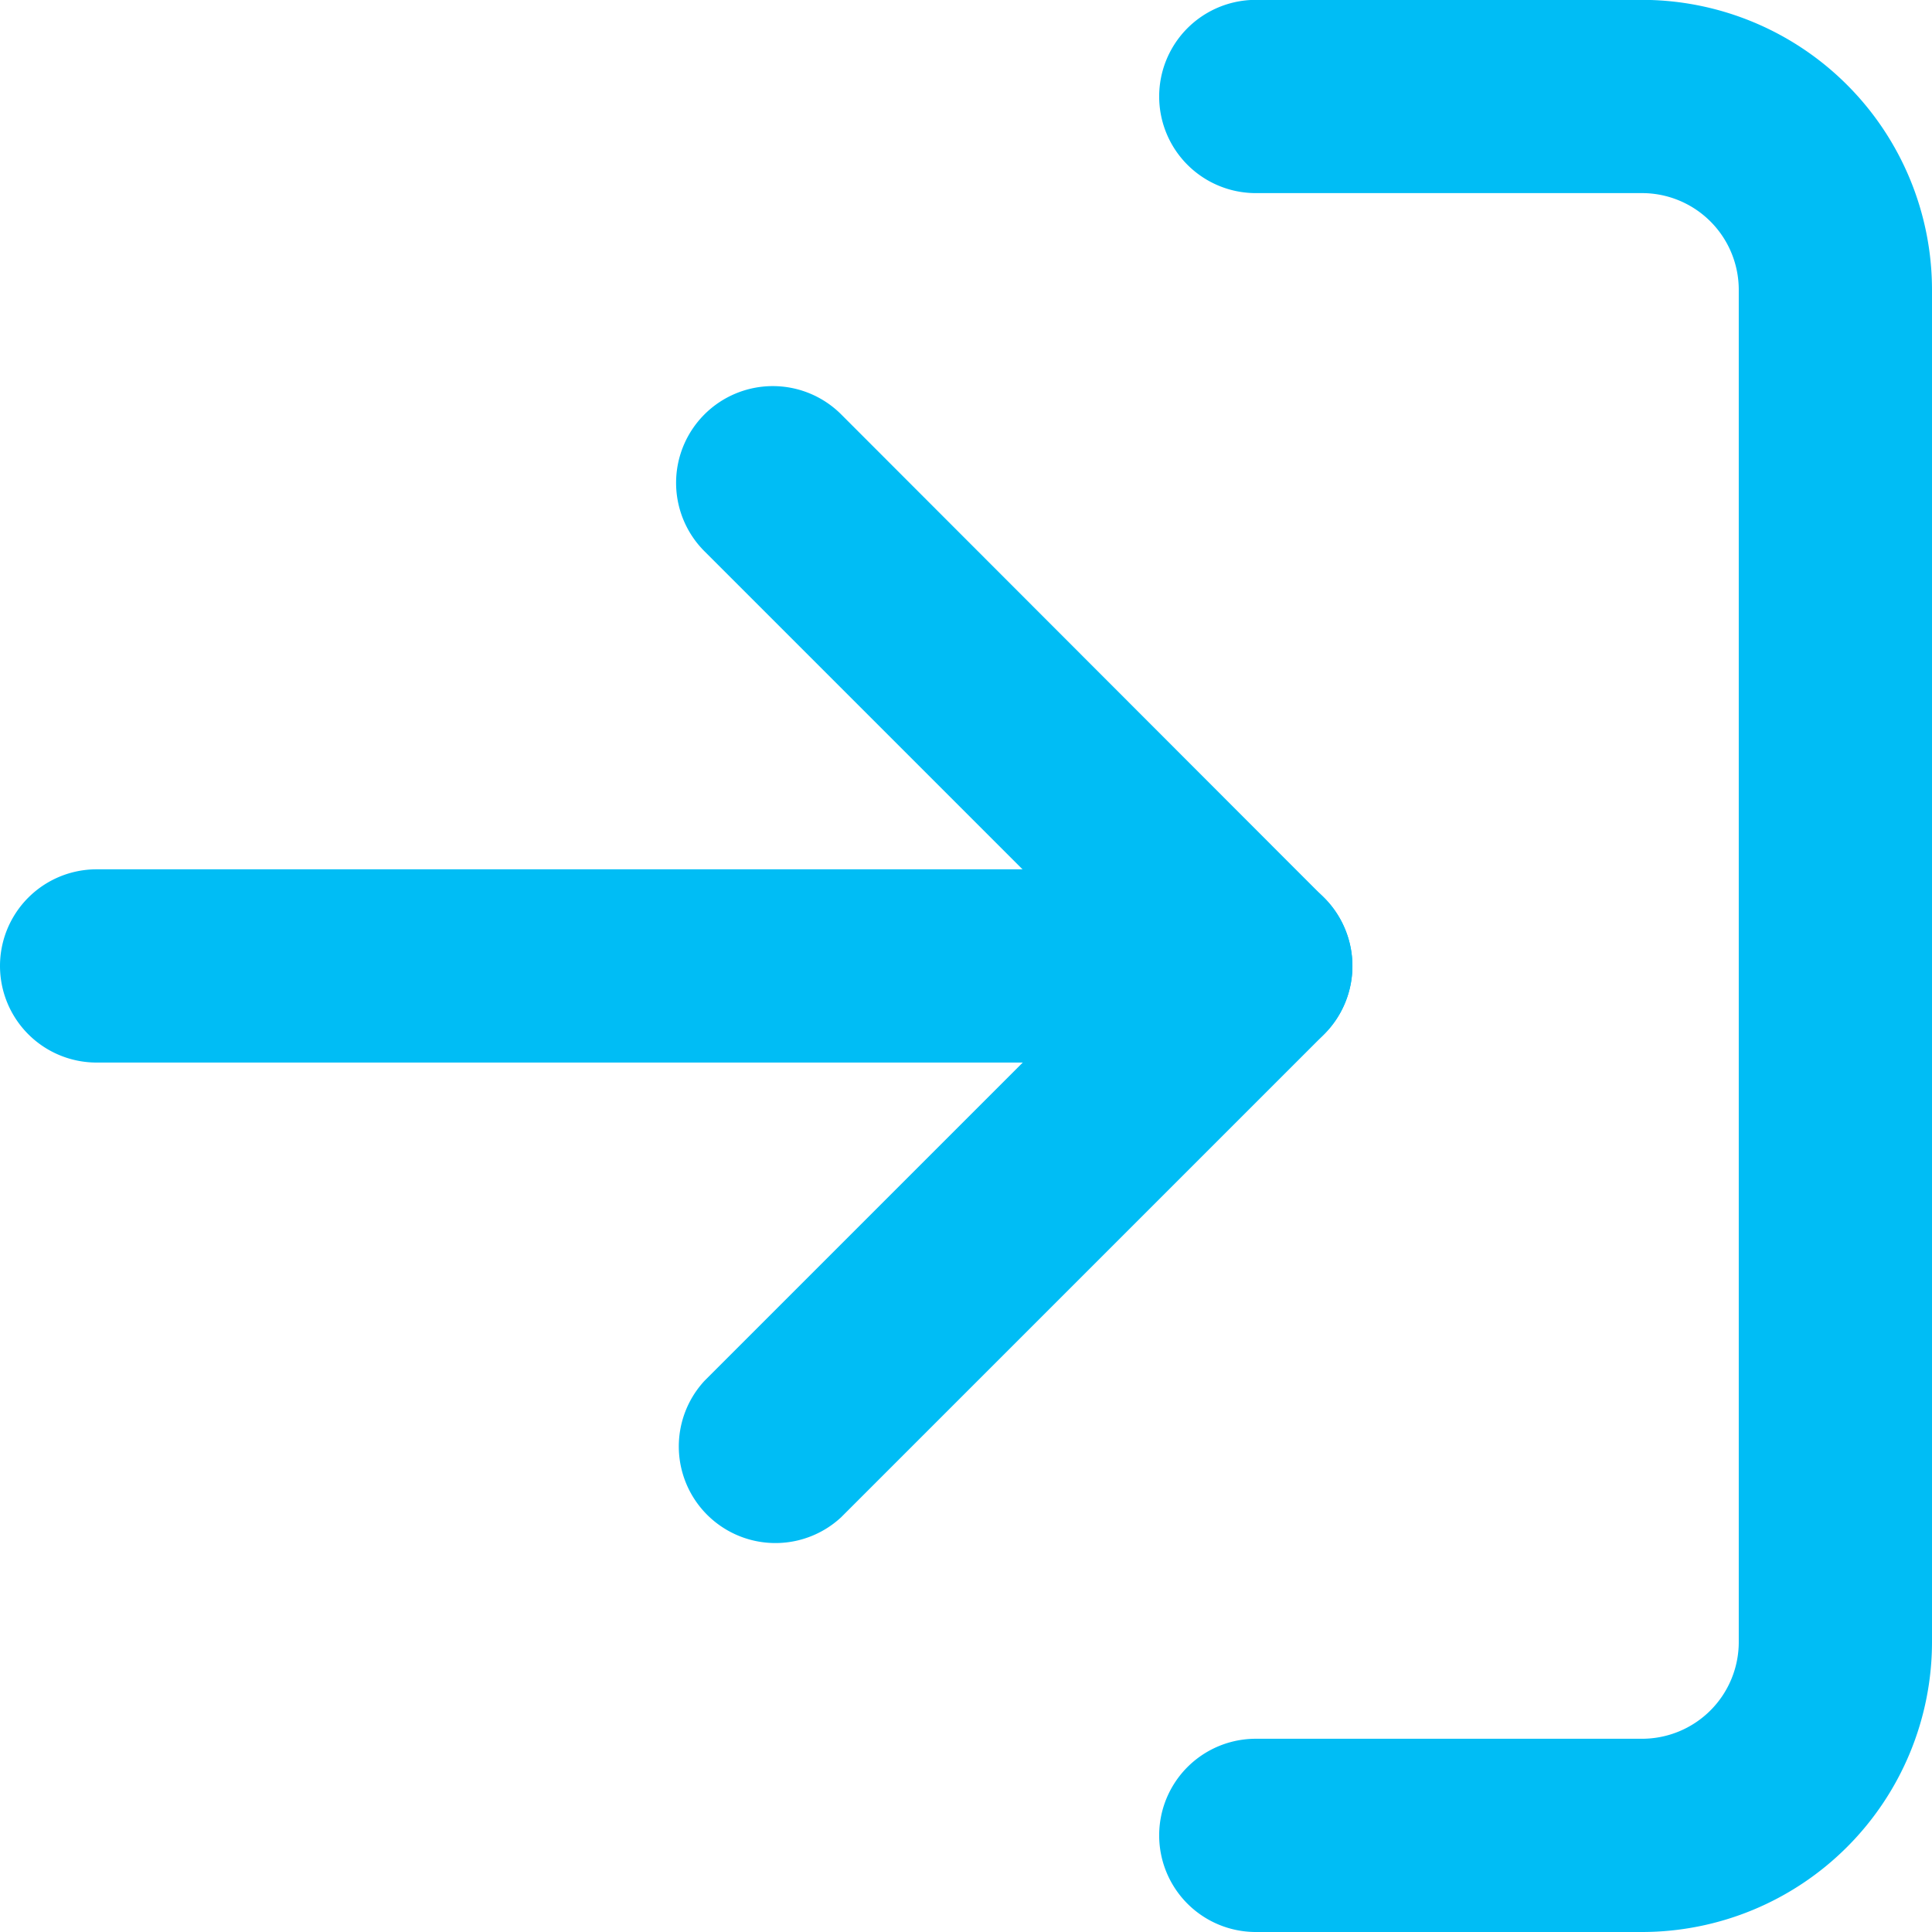 <svg xmlns="http://www.w3.org/2000/svg" width="14.857" height="14.857" viewBox="0 0 14.857 14.857">
  <g id="Icon_feather-download" data-name="Icon feather-download" transform="translate(0 14.857) rotate(-90)">
    <path id="Path_74482" data-name="Path 74482" d="M12.629,5.943H2.229A2.231,2.231,0,0,1,0,3.714V.743a.743.743,0,1,1,1.486,0V3.714a.744.744,0,0,0,.743.743h10.4a.744.744,0,0,0,.743-.743V.743a.743.743,0,0,1,1.486,0V3.714A2.231,2.231,0,0,1,12.629,5.943Z" transform="translate(0 8.914)" fill="#00bdf5"/>
    <path id="Path_74483" data-name="Path 74483" d="M4.457,5.2a.741.741,0,0,1-.525-.218L.218,1.268A.743.743,0,0,1,1.268.218L4.457,3.407,7.646.218A.743.743,0,0,1,8.7,1.268L4.982,4.982A.741.741,0,0,1,4.457,5.2Z" transform="translate(2.971 5.2)" fill="#00bdf5"/>
    <path id="Path_74484" data-name="Path 74484" d="M.743,10.4A.743.743,0,0,1,0,9.657V.743a.743.743,0,0,1,1.486,0V9.657A.743.743,0,0,1,.743,10.4Z" transform="translate(6.686)" fill="#00bdf5"/>
  </g>
</svg>
